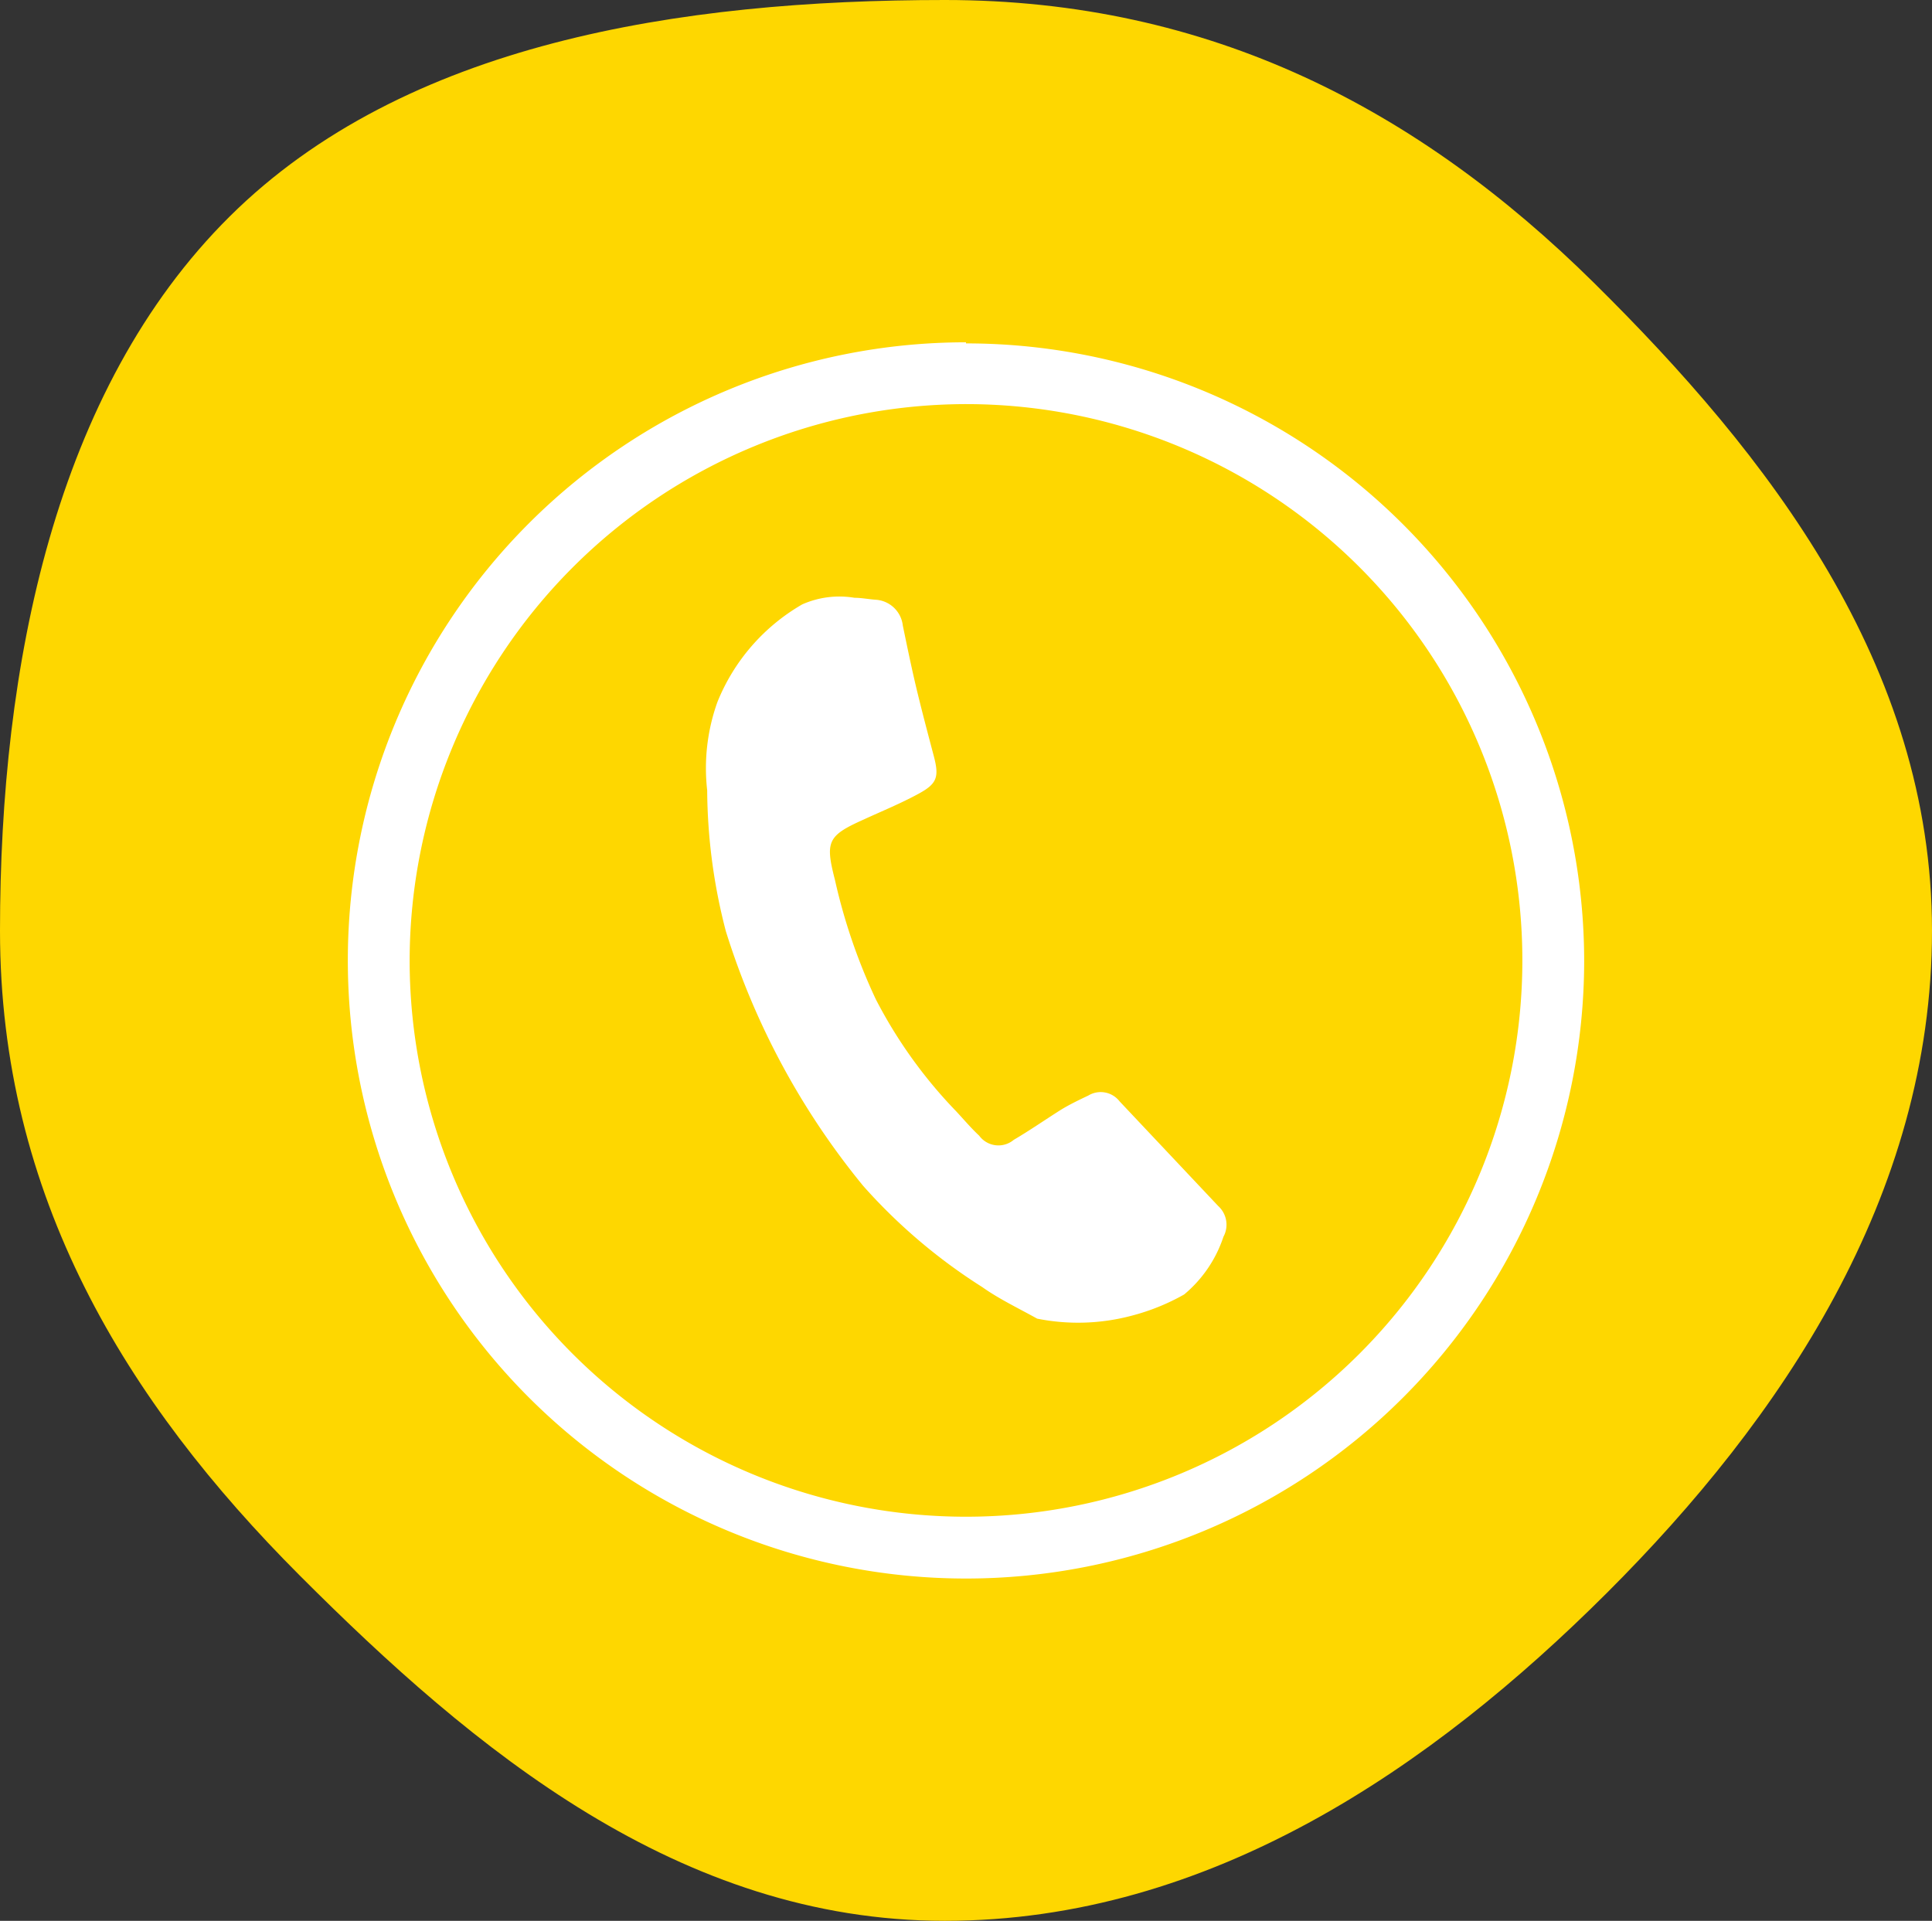 <svg xmlns="http://www.w3.org/2000/svg" width="70.32" height="69.92" viewBox="0 0 70.32 69.92"><rect x="0" y="0" width="70.32" height="69.92" fill="#333333" stroke="none"/><defs><style>.cls-1{fill:#fed700;}.cls-2{fill:#fff;}</style></defs><title>midashi-tel</title><g id="レイヤー_2" data-name="レイヤー 2"><g id="レイヤー_4" data-name="レイヤー 4"><path class="cls-1" d="M70.32,33.88c0,9.66-5.49,17.77-11.83,24.1S44.05,69.92,34.39,69.92,17.24,63.69,10.91,57.35,0,43.54,0,33.88s2-19.69,8.36-26S24.72,0,34.39,0,51.64,4,58,10.28,70.32,24.21,70.32,33.88Z"/><path class="cls-2" d="M35.16,14.71A20.25,20.25,0,1,1,14.91,35,20.28,20.28,0,0,1,35.16,14.71m0-2.25A22.5,22.5,0,1,0,57.66,35a22.5,22.5,0,0,0-22.5-22.5Z"/><path class="cls-2" d="M37.75,48c-.68-.38-1.38-.71-2-1.15a20.31,20.31,0,0,1-4.33-3.68,27.53,27.53,0,0,1-5-9.27,20.7,20.7,0,0,1-.68-5.13,7.14,7.14,0,0,1,.37-3.21A7.21,7.21,0,0,1,29.2,22a3.33,3.33,0,0,1,1.9-.24c.25,0,.5.05.76.07a1.06,1.06,0,0,1,1,.94c.17.82.34,1.65.54,2.47s.39,1.53.59,2.29.11,1-.55,1.36-1.35.64-2,.94c-1.32.59-1.41.8-1.05,2.2a20.89,20.89,0,0,0,1.49,4.35,17.22,17.22,0,0,0,2.92,4.07c.28.3.54.61.84.89a.87.87,0,0,0,1.26.15c.58-.34,1.14-.73,1.71-1.09.31-.19.64-.35,1-.52a.87.87,0,0,1,1.14.21l3.59,3.81a.92.92,0,0,1,.19,1.12,4.62,4.62,0,0,1-1.43,2.1,7.89,7.89,0,0,1-1.9.77A7.59,7.59,0,0,1,37.75,48Z"/></g></g></svg>